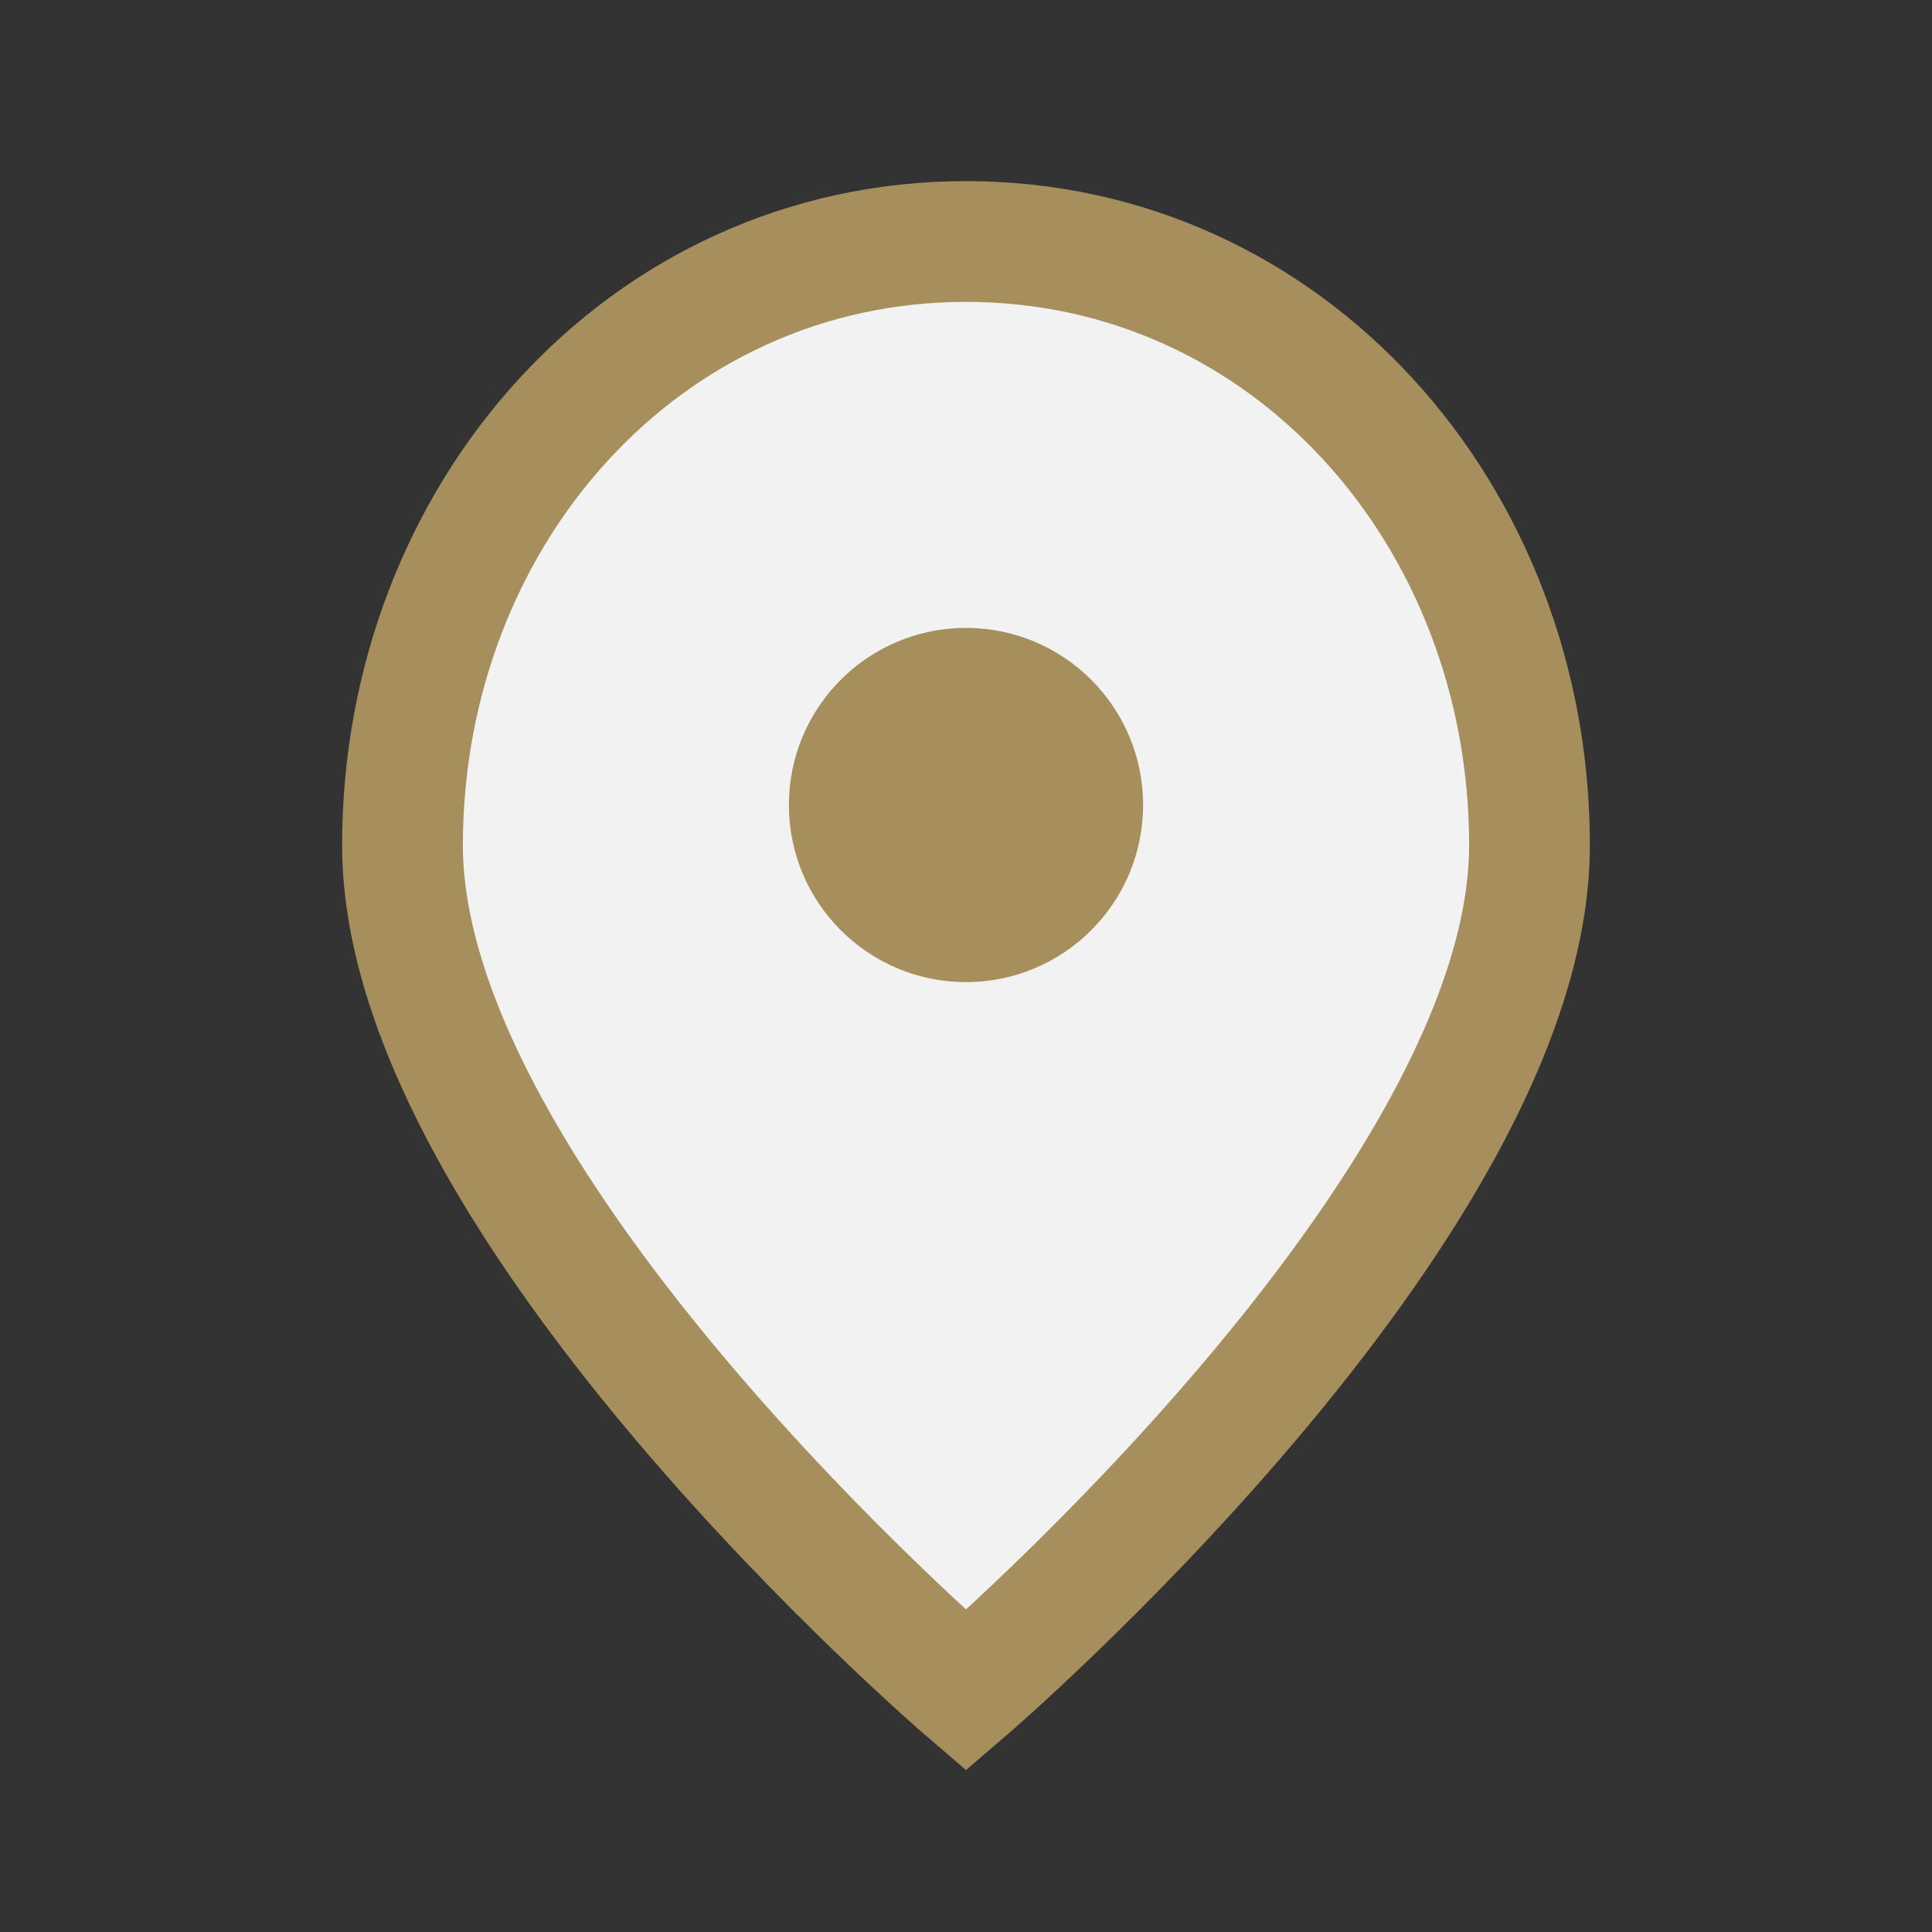 <?xml version="1.0" encoding="UTF-8"?>
<svg xmlns="http://www.w3.org/2000/svg" width="24" height="24" viewBox="0 0 24 24"><rect x="0" y="0" width="24" height="24" fill="#333333" stroke="none"/><path d="M12 3c4 0 7 3.4 7 7.5C19 15 12 21 12 21S5 15 5 10.5C5 6.4 8 3 12 3z" fill="#F2F2F2" stroke="#A68F5C" stroke-width="1.5"/><circle cx="12" cy="10" r="2.2" fill="#A68F5C"/></svg>